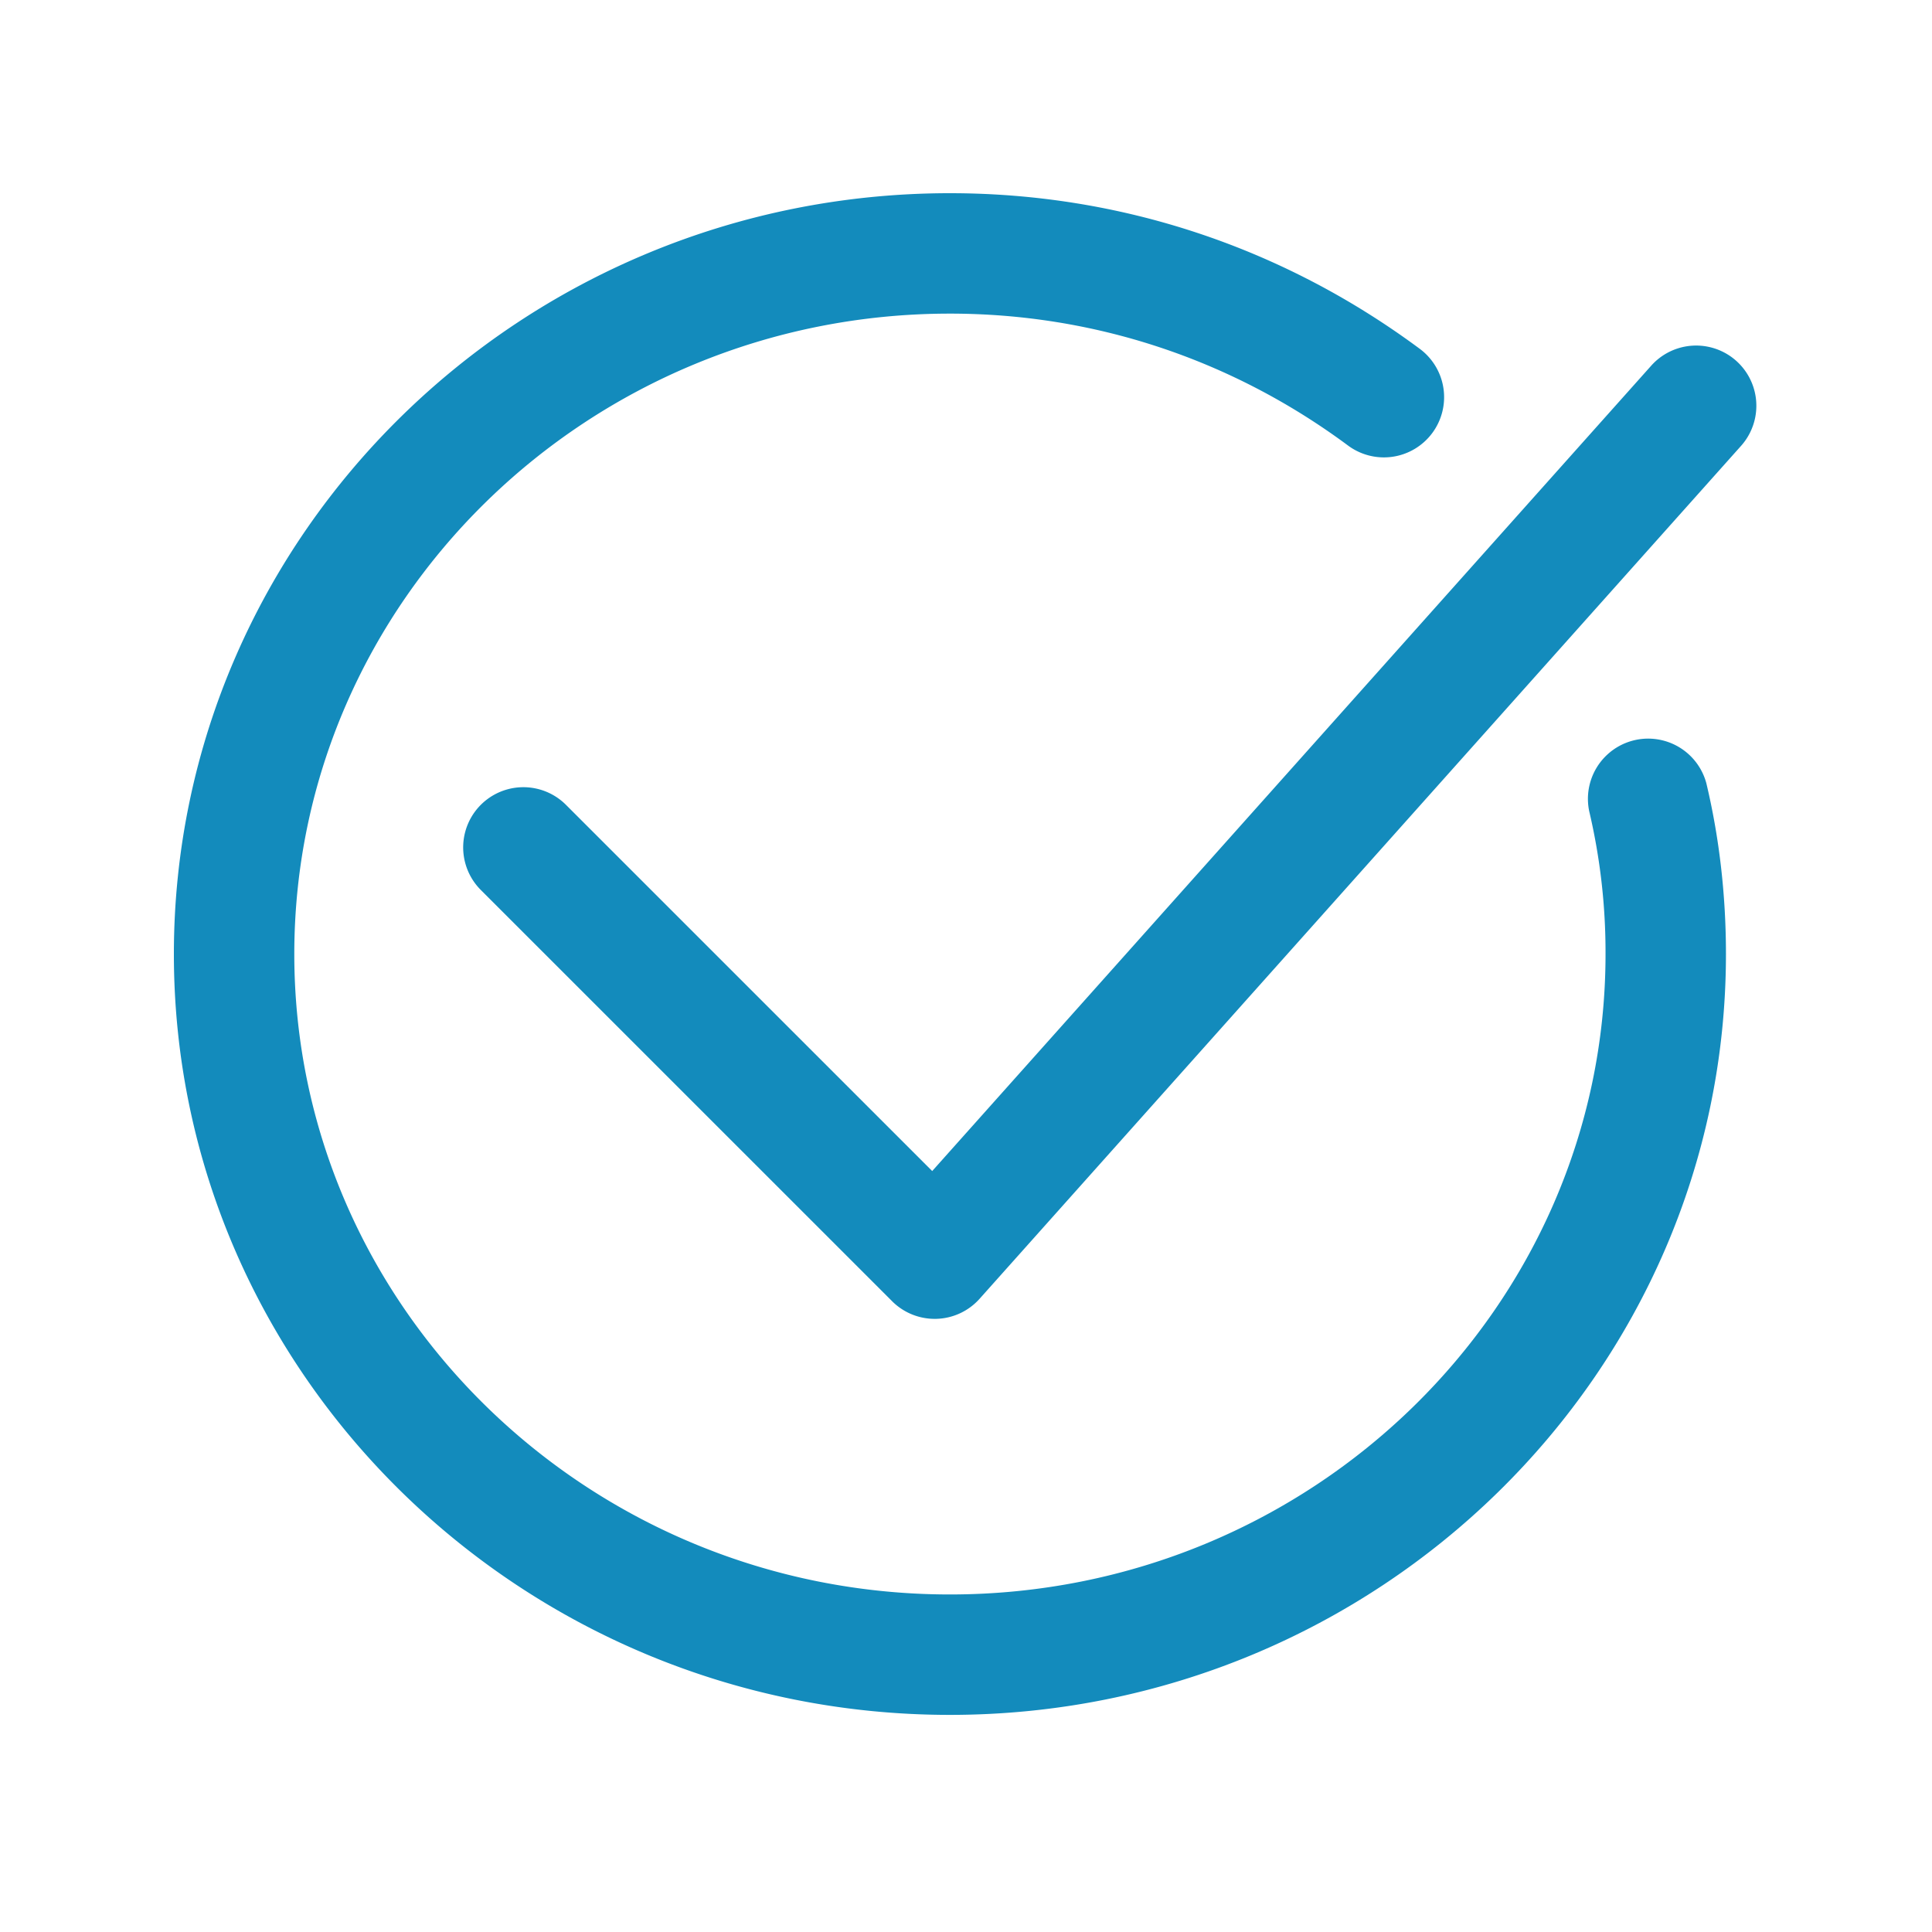 <?xml version="1.0" encoding="UTF-8"?> <svg xmlns="http://www.w3.org/2000/svg" viewBox="0 0 100 100" fill-rule="evenodd"><path d="M9 49.383c0 21.714 18.019 39.379 40.167 39.379 22.149 0 40.167-17.665 40.168-39.379 0-3.047-.342-6.023-1.016-8.847a3.118 3.118 0 0 0-6.063 1.447 31.91 31.91 0 0 1 .846 7.399c0 18.277-15.223 33.147-33.935 33.147-18.711 0-33.934-14.87-33.934-33.147 0-18.278 15.223-33.149 33.934-33.149 7.459 0 14.585 2.361 20.607 6.828a3.116 3.116 0 0 0 3.713-5.006C66.383 12.785 57.973 10 49.167 10 27.019 10 9 27.667 9 49.383Zm37.176 17.969a3.12 3.12 0 0 0 2.204.912l.09-.001a3.114 3.114 0 0 0 2.235-1.04l39.412-44.145a3.116 3.116 0 0 0-4.65-4.151L48.251 60.613 29.294 41.658a3.115 3.115 0 1 0-4.407 4.407l21.29 21.287Z" fill="#138bbc"></path></svg> 